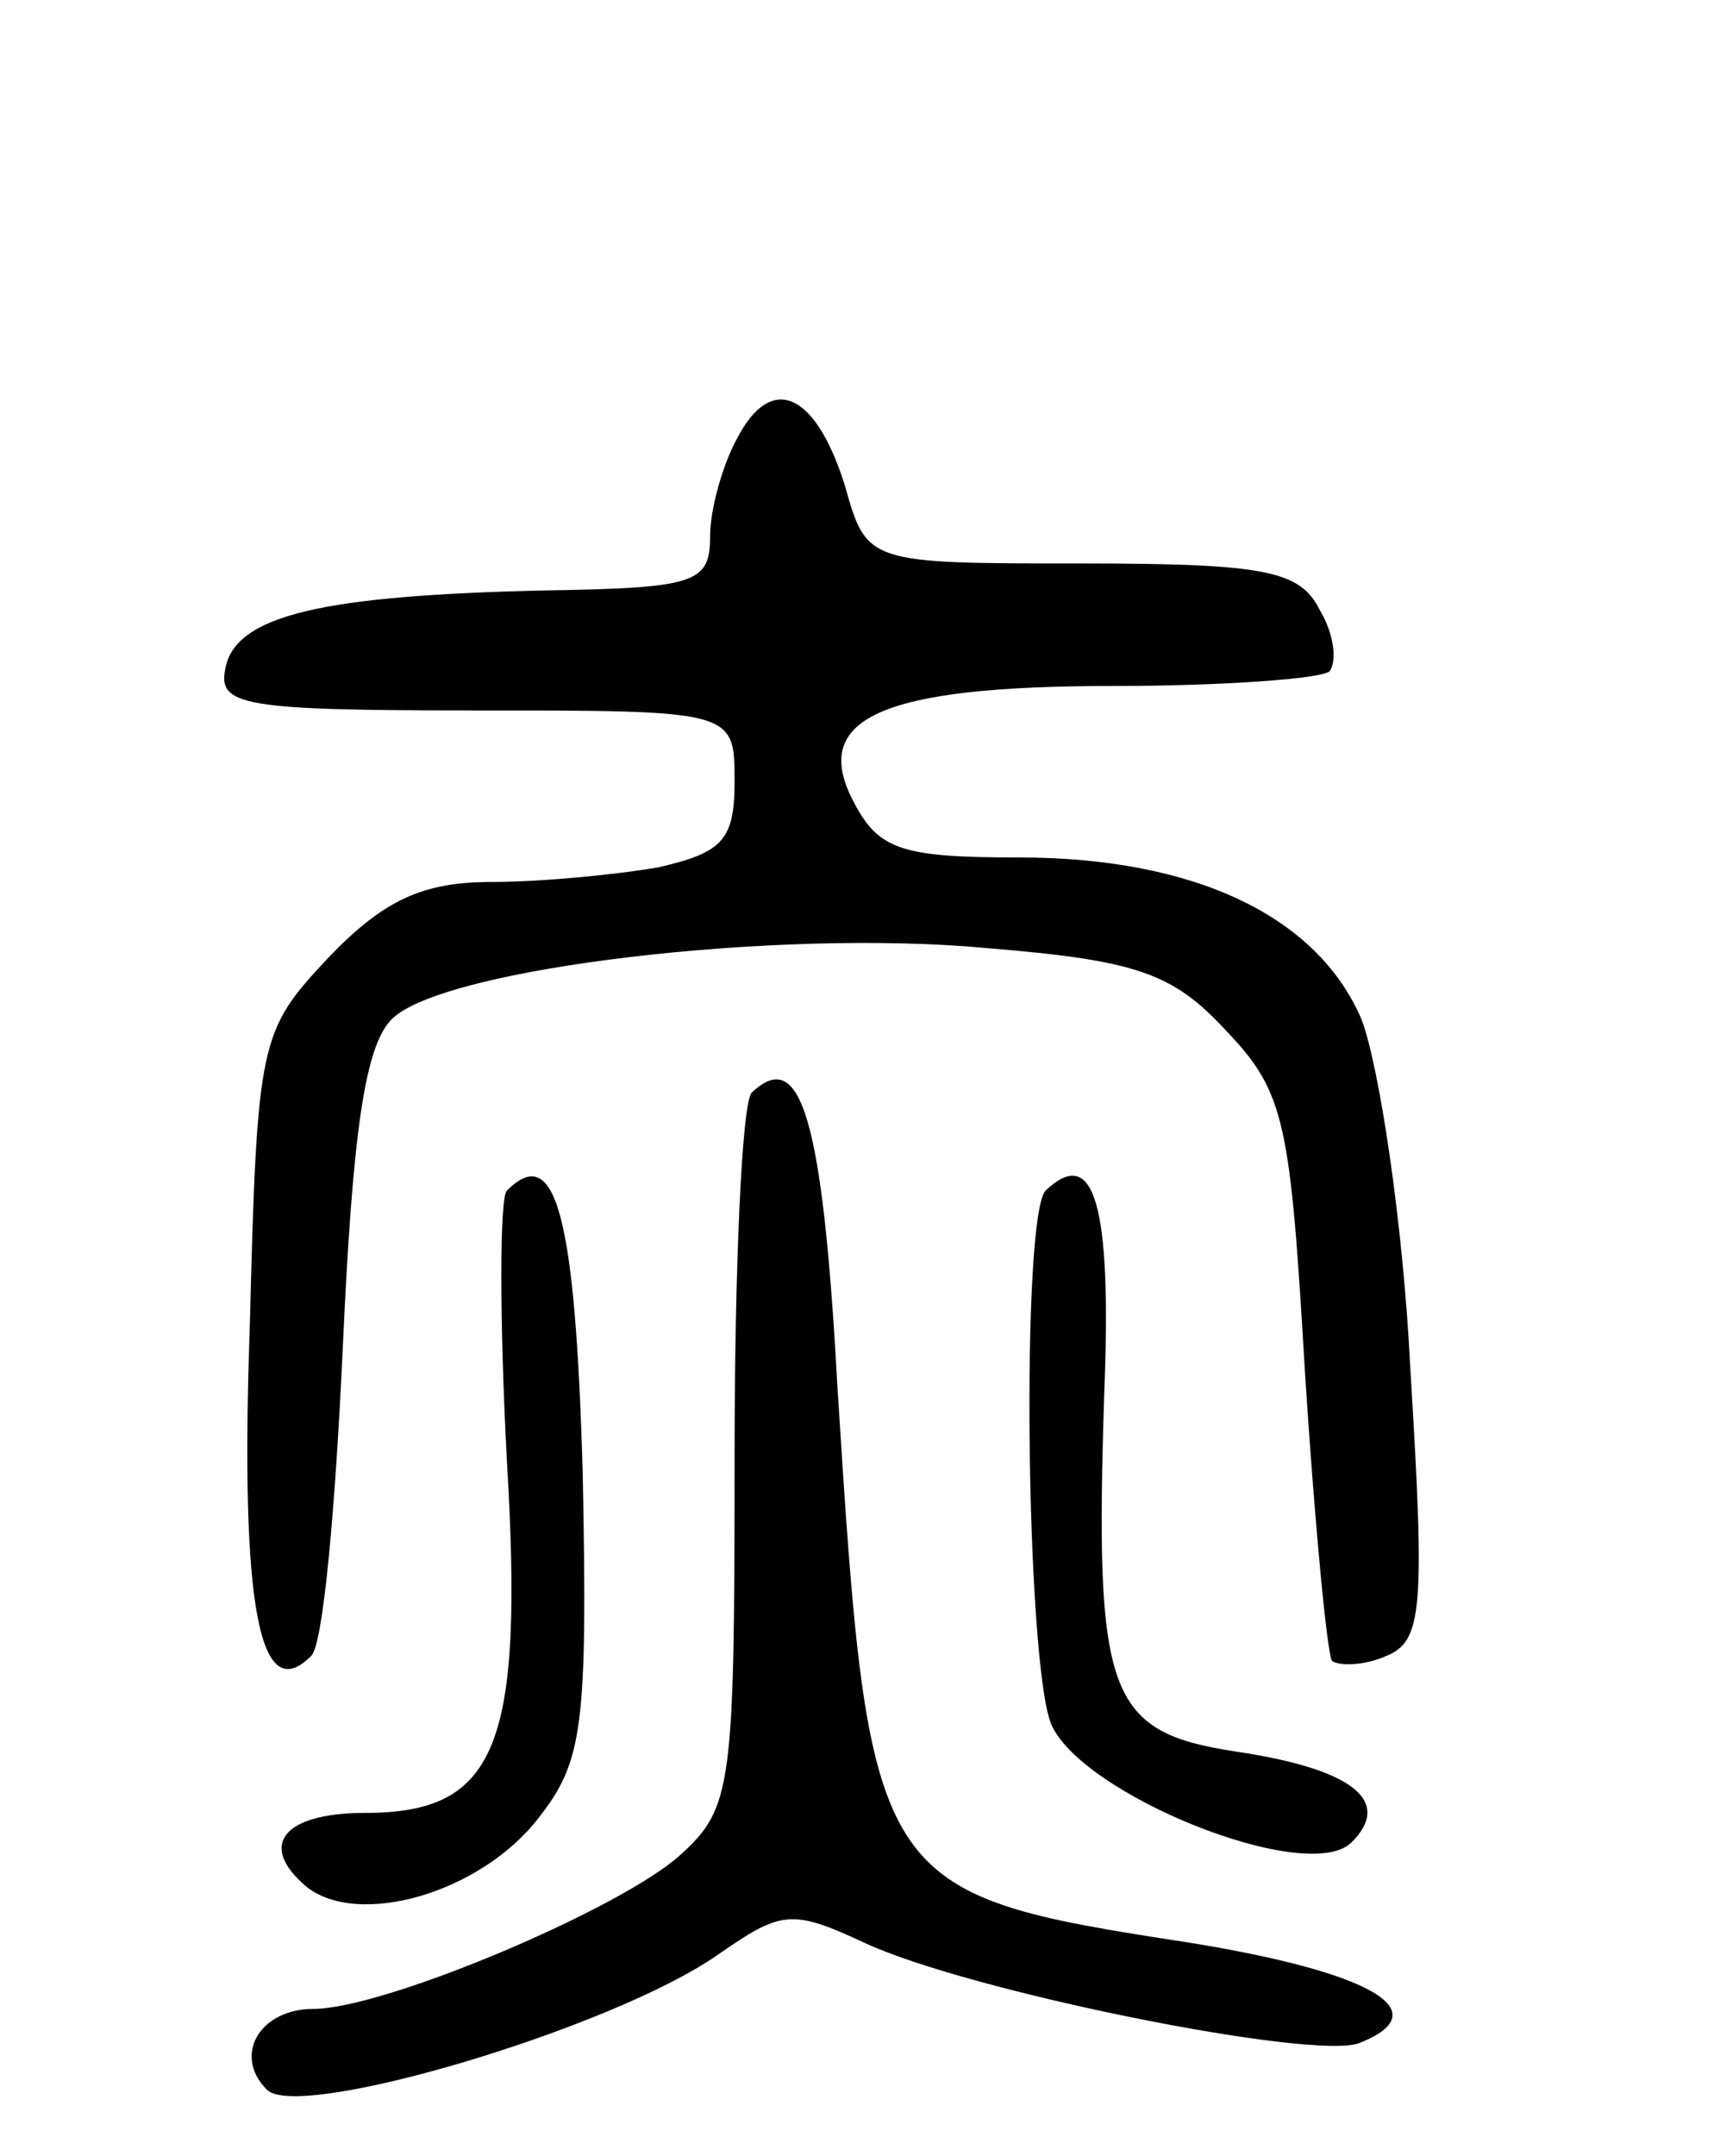 <svg version="1.0" xmlns="http://www.w3.org/2000/svg" width="70" height="88" viewBox="0 0 70 88" ><g transform="translate(0,88) scale(0.1,-0.1)" ><path d="M301 701 c-6 -11 -11 -29 -11 -40 0 -19 -6 -21 -67 -22 -91 -2 -127 -10 -131 -32 -3 -15 7 -17 102 -17 106 0 106 0 106 -29 0 -24 -5 -29 -31 -35 -17 -3 -48 -6 -68 -6 -28 0 -44 -7 -67 -31 -28 -30 -29 -33 -32 -151 -4 -114 4 -155 25 -134 5 4 10 61 13 126 4 88 9 123 20 134 21 21 158 37 243 29 61 -5 76 -10 98 -34 24 -25 26 -38 32 -140 4 -62 9 -114 11 -117 3 -2 13 -2 22 2 15 6 16 19 10 117 -3 61 -13 125 -20 143 -18 42 -68 66 -140 66 -47 0 -57 3 -67 22 -19 35 11 48 106 48 45 0 85 3 88 6 3 4 2 15 -4 25 -8 16 -22 19 -97 19 -88 0 -88 0 -97 32 -12 38 -30 46 -44 19z"/><path d="M307 434 c-4 -4 -7 -71 -7 -149 0 -134 -1 -143 -22 -162 -24 -22 -121 -63 -150 -63 -22 0 -33 -19 -19 -33 13 -13 141 25 184 55 26 18 30 19 60 5 43 -20 183 -48 202 -41 33 13 5 29 -69 41 -130 20 -131 22 -144 227 -6 110 -15 139 -35 120z"/><path d="M207 394 c-3 -3 -3 -53 0 -110 7 -117 -4 -144 -58 -144 -33 0 -44 -13 -24 -30 21 -17 71 -3 95 28 18 23 20 37 18 140 -3 106 -11 136 -31 116z"/><path d="M427 394 c-10 -11 -8 -189 2 -217 11 -29 105 -67 123 -49 17 17 0 30 -47 37 -53 8 -58 23 -54 147 3 76 -4 101 -24 82z"/></g></svg> 
